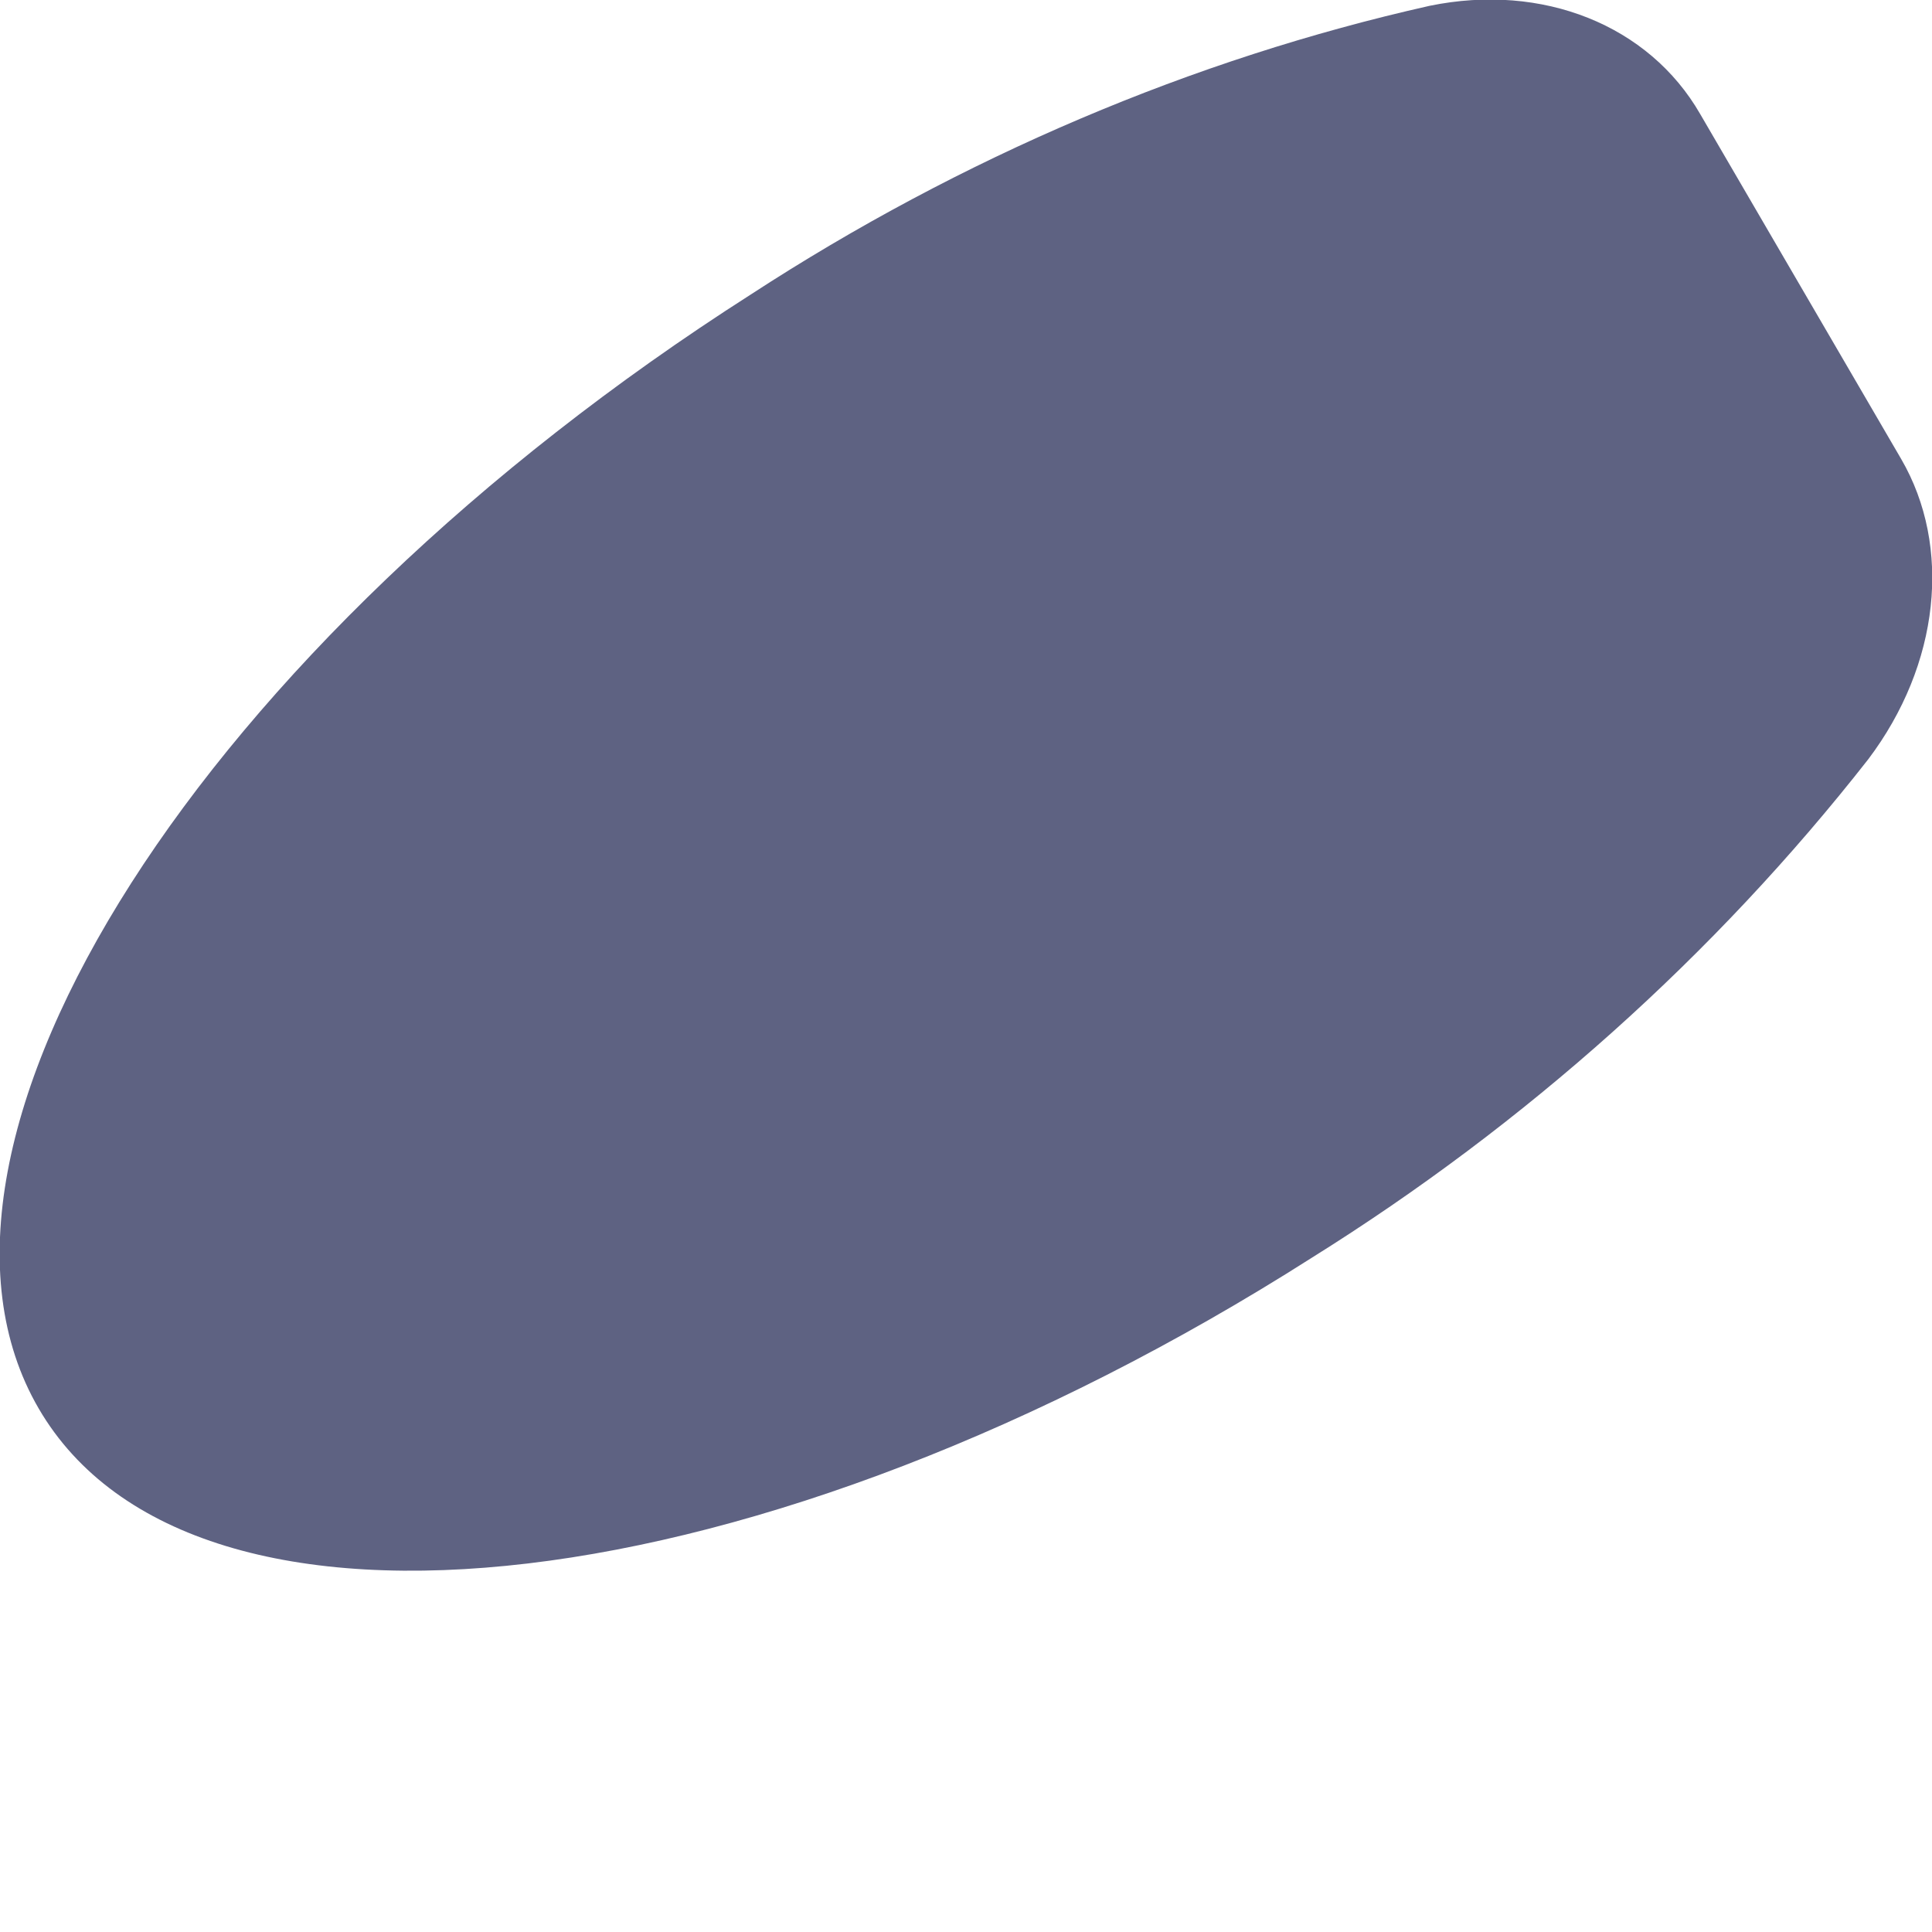 <svg width="2" height="2" viewBox="0 0 2 2" fill="none" xmlns="http://www.w3.org/2000/svg">
<path d="M1.48 0.006C1.235 0.061 0.995 0.163 0.777 0.305C0.21 0.667 -0.12 1.183 0.04 1.458C0.2 1.733 0.791 1.663 1.358 1.302C1.579 1.164 1.775 0.989 1.934 0.786C2.008 0.688 2.021 0.566 1.968 0.475L1.76 0.118C1.707 0.026 1.597 -0.018 1.48 0.006Z" fill="#5E6282"/>
</svg>
